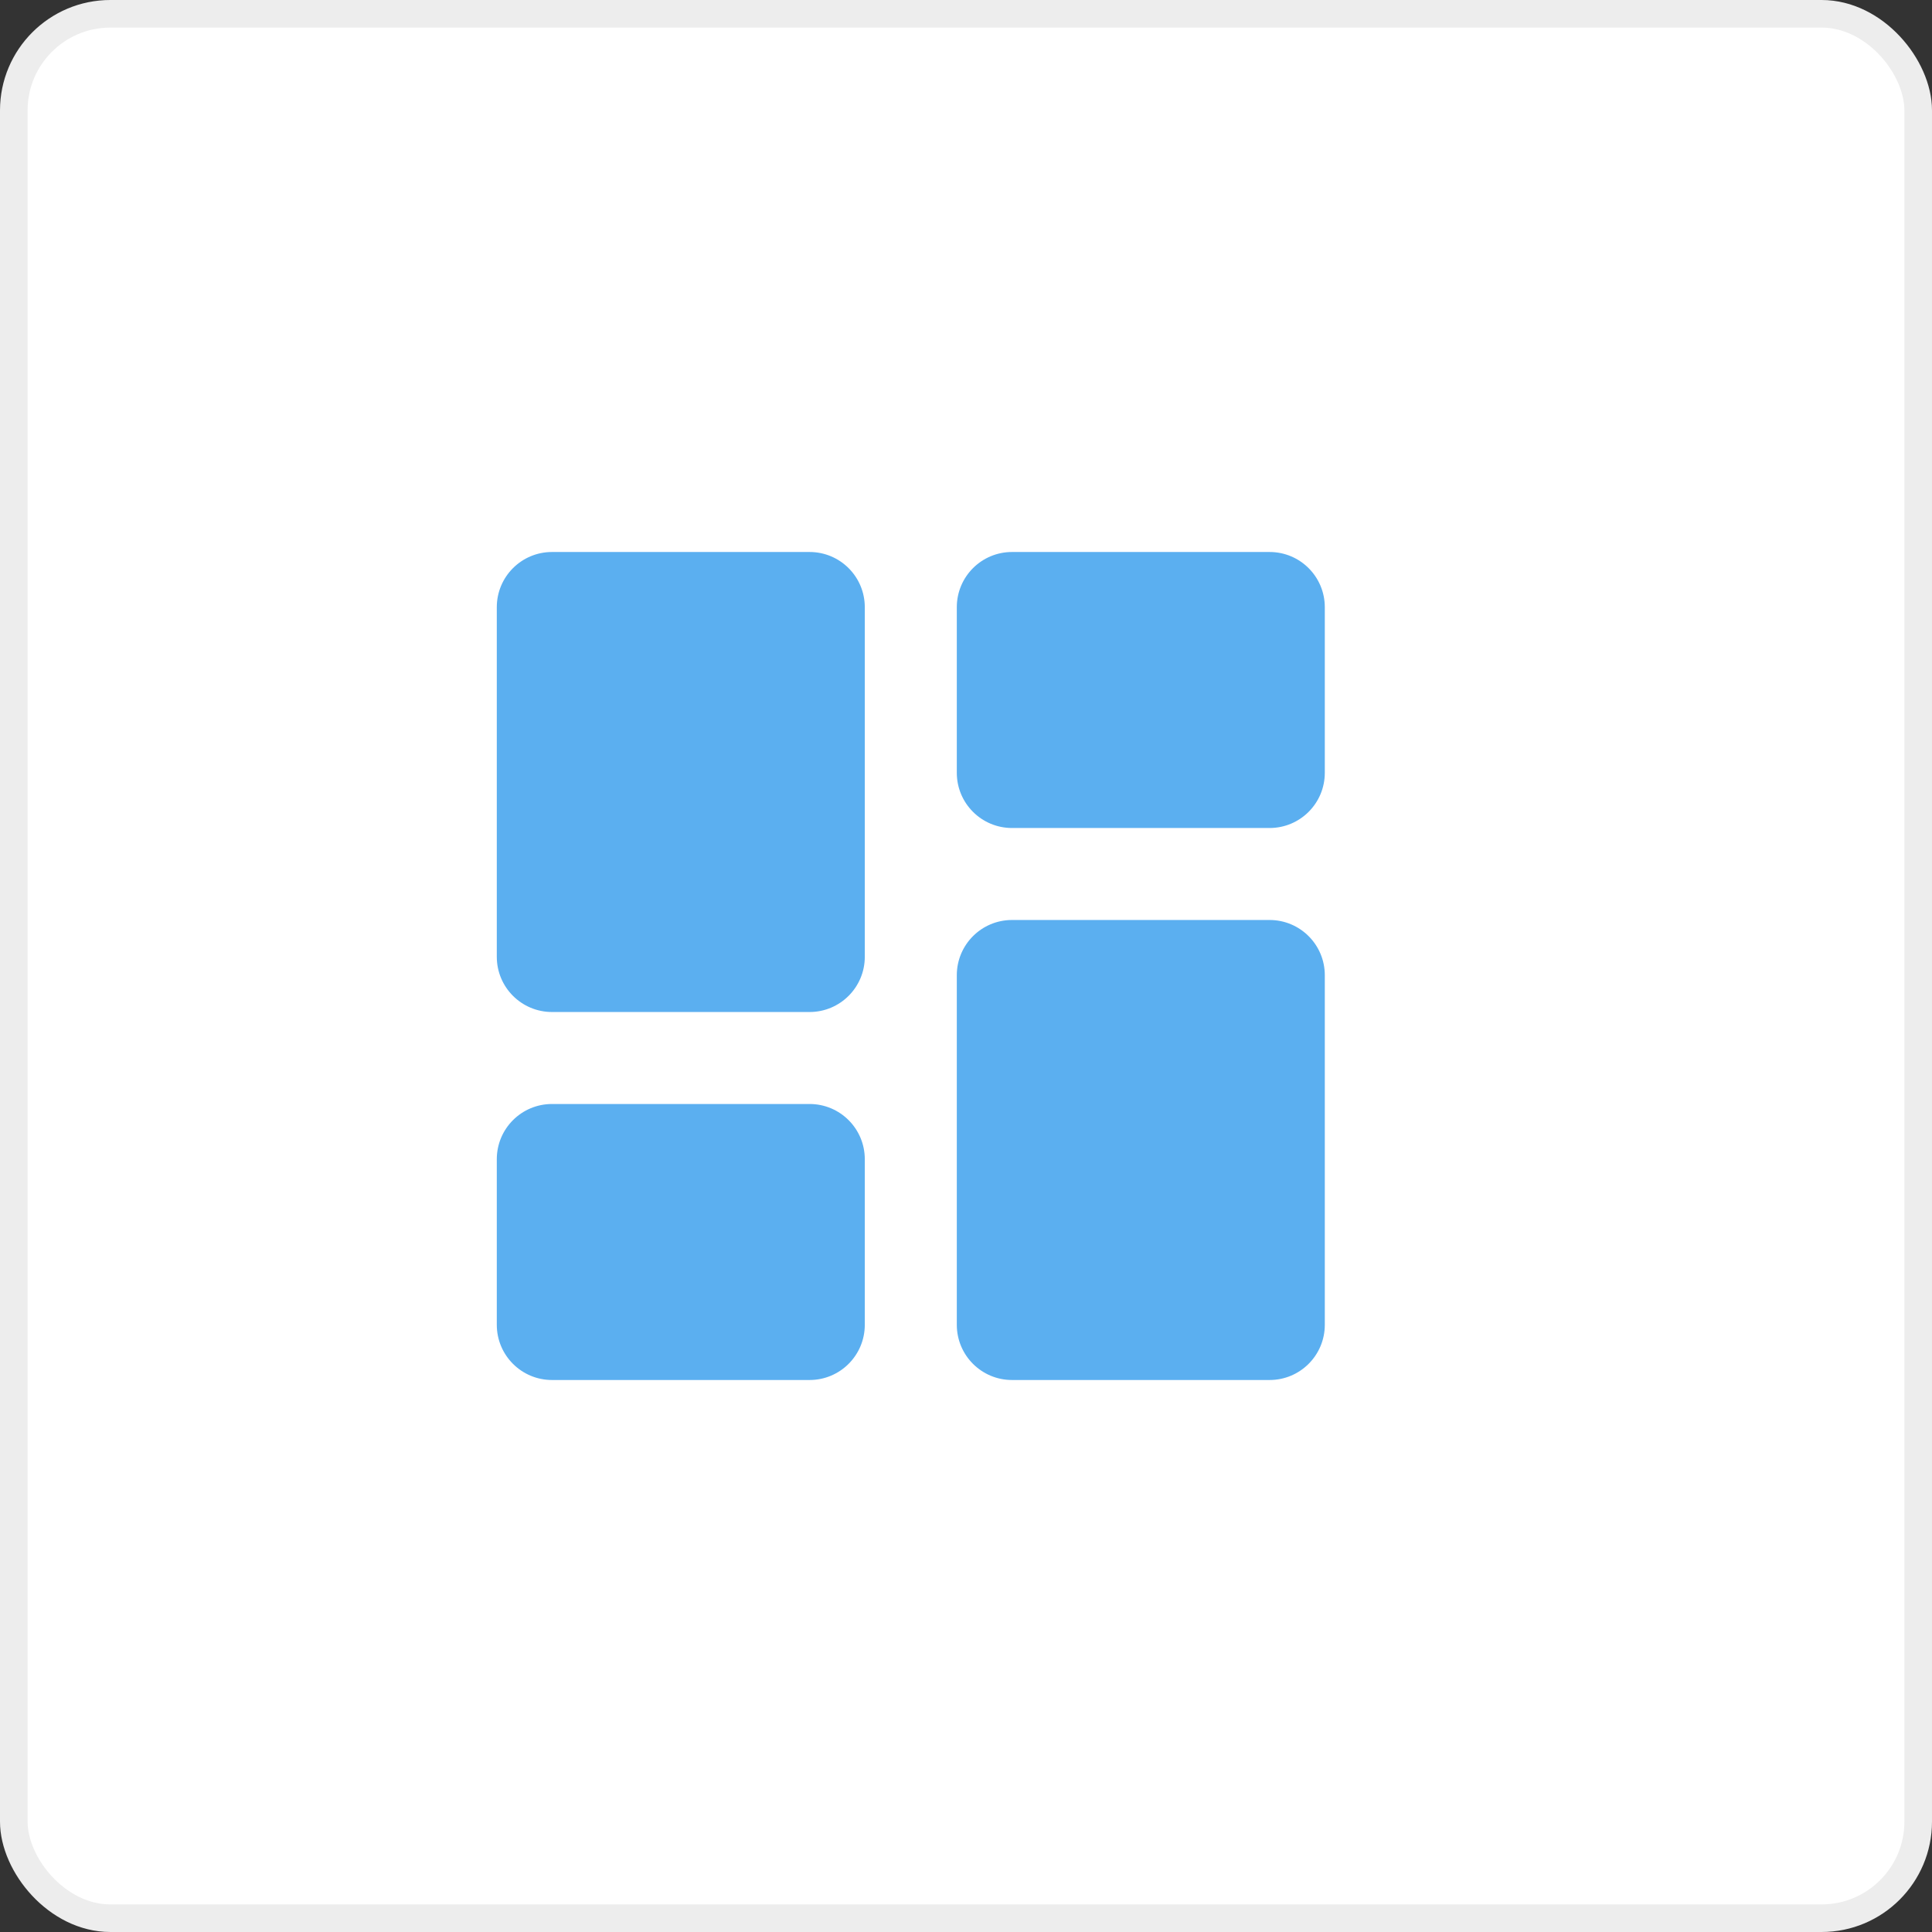 <svg width="70" height="70" viewBox="0 0 70 70" fill="none" xmlns="http://www.w3.org/2000/svg">
<rect x="0" y="0" width="70" height="70" fill="#333333" stroke="none"/>
<rect x="0.5" y="0.5" width="69" height="69" rx="3.5" fill="white" stroke="#EDEDED"/>
<path d="M18 34.667C18 35.771 18.895 36.667 20 36.667H29.333C30.438 36.667 31.333 35.771 31.333 34.667V22C31.333 20.895 30.438 20 29.333 20H20C18.895 20 18 20.895 18 22V34.667ZM18 48C18 49.105 18.895 50 20 50H29.333C30.438 50 31.333 49.105 31.333 48V42C31.333 40.895 30.438 40 29.333 40H20C18.895 40 18 40.895 18 42V48ZM34.667 48C34.667 49.105 35.562 50 36.667 50H46C47.105 50 48 49.105 48 48V35.333C48 34.229 47.105 33.333 46 33.333H36.667C35.562 33.333 34.667 34.229 34.667 35.333V48ZM36.667 20C35.562 20 34.667 20.895 34.667 22V28C34.667 29.105 35.562 30 36.667 30H46C47.105 30 48 29.105 48 28V22C48 20.895 47.105 20 46 20H36.667Z" fill="#5BAFF0"/>
</svg>
